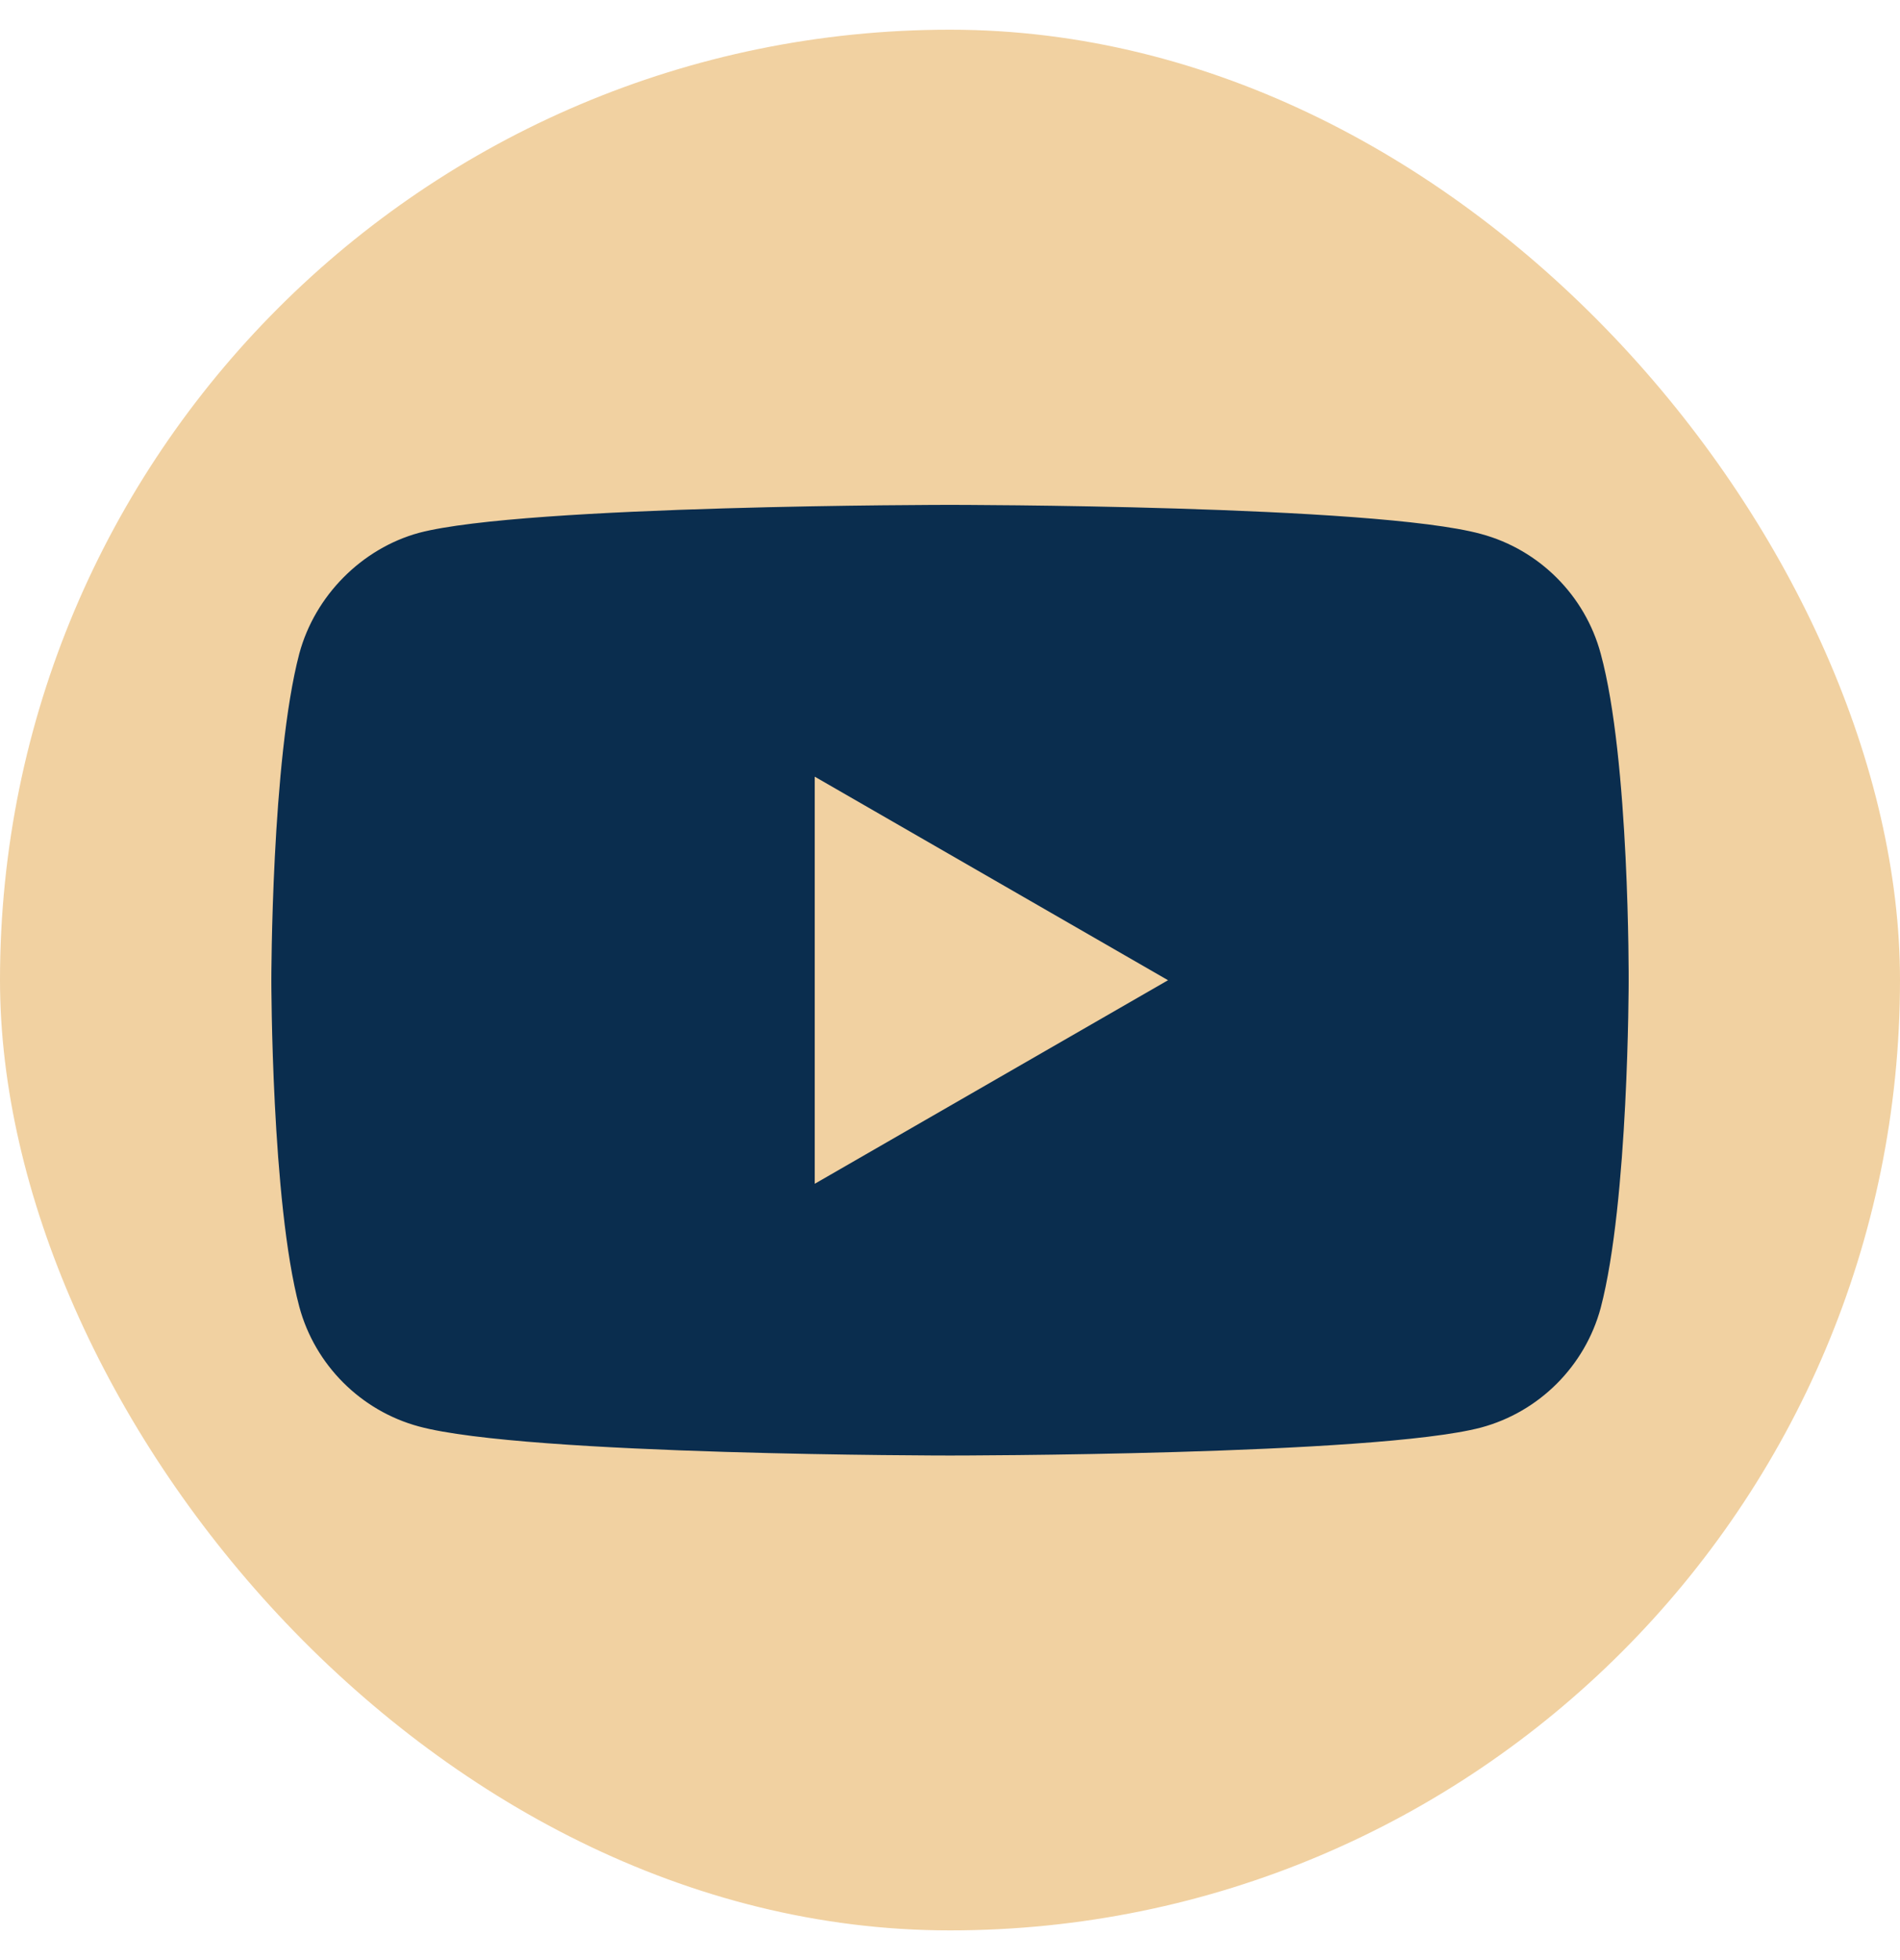 <svg width="32" height="33" viewBox="0 0 32 33" fill="none" xmlns="http://www.w3.org/2000/svg">
<rect y="0.5" width="32" height="32" rx="16" fill="#F1D1A1"/>
<path d="M26.959 11.004C26.695 10.025 25.923 9.253 24.944 8.99C23.155 8.5 16 8.5 16 8.5C16 8.5 8.845 8.5 7.056 8.971C6.096 9.234 5.305 10.025 5.041 11.004C4.57 12.793 4.57 16.503 4.57 16.503C4.57 16.503 4.57 20.231 5.041 22.001C5.305 22.98 6.077 23.752 7.056 24.016C8.863 24.505 16 24.505 16 24.505C16 24.505 23.155 24.505 24.944 24.034C25.923 23.771 26.695 22.999 26.959 22.02C27.43 20.231 27.43 16.521 27.43 16.521C27.43 16.521 27.448 12.793 26.959 11.004Z" fill="#0A2D4E"/>
<path d="M13.722 19.93L19.672 16.503L13.722 13.076V19.93Z" fill="#F1D1A1"/>
</svg>

